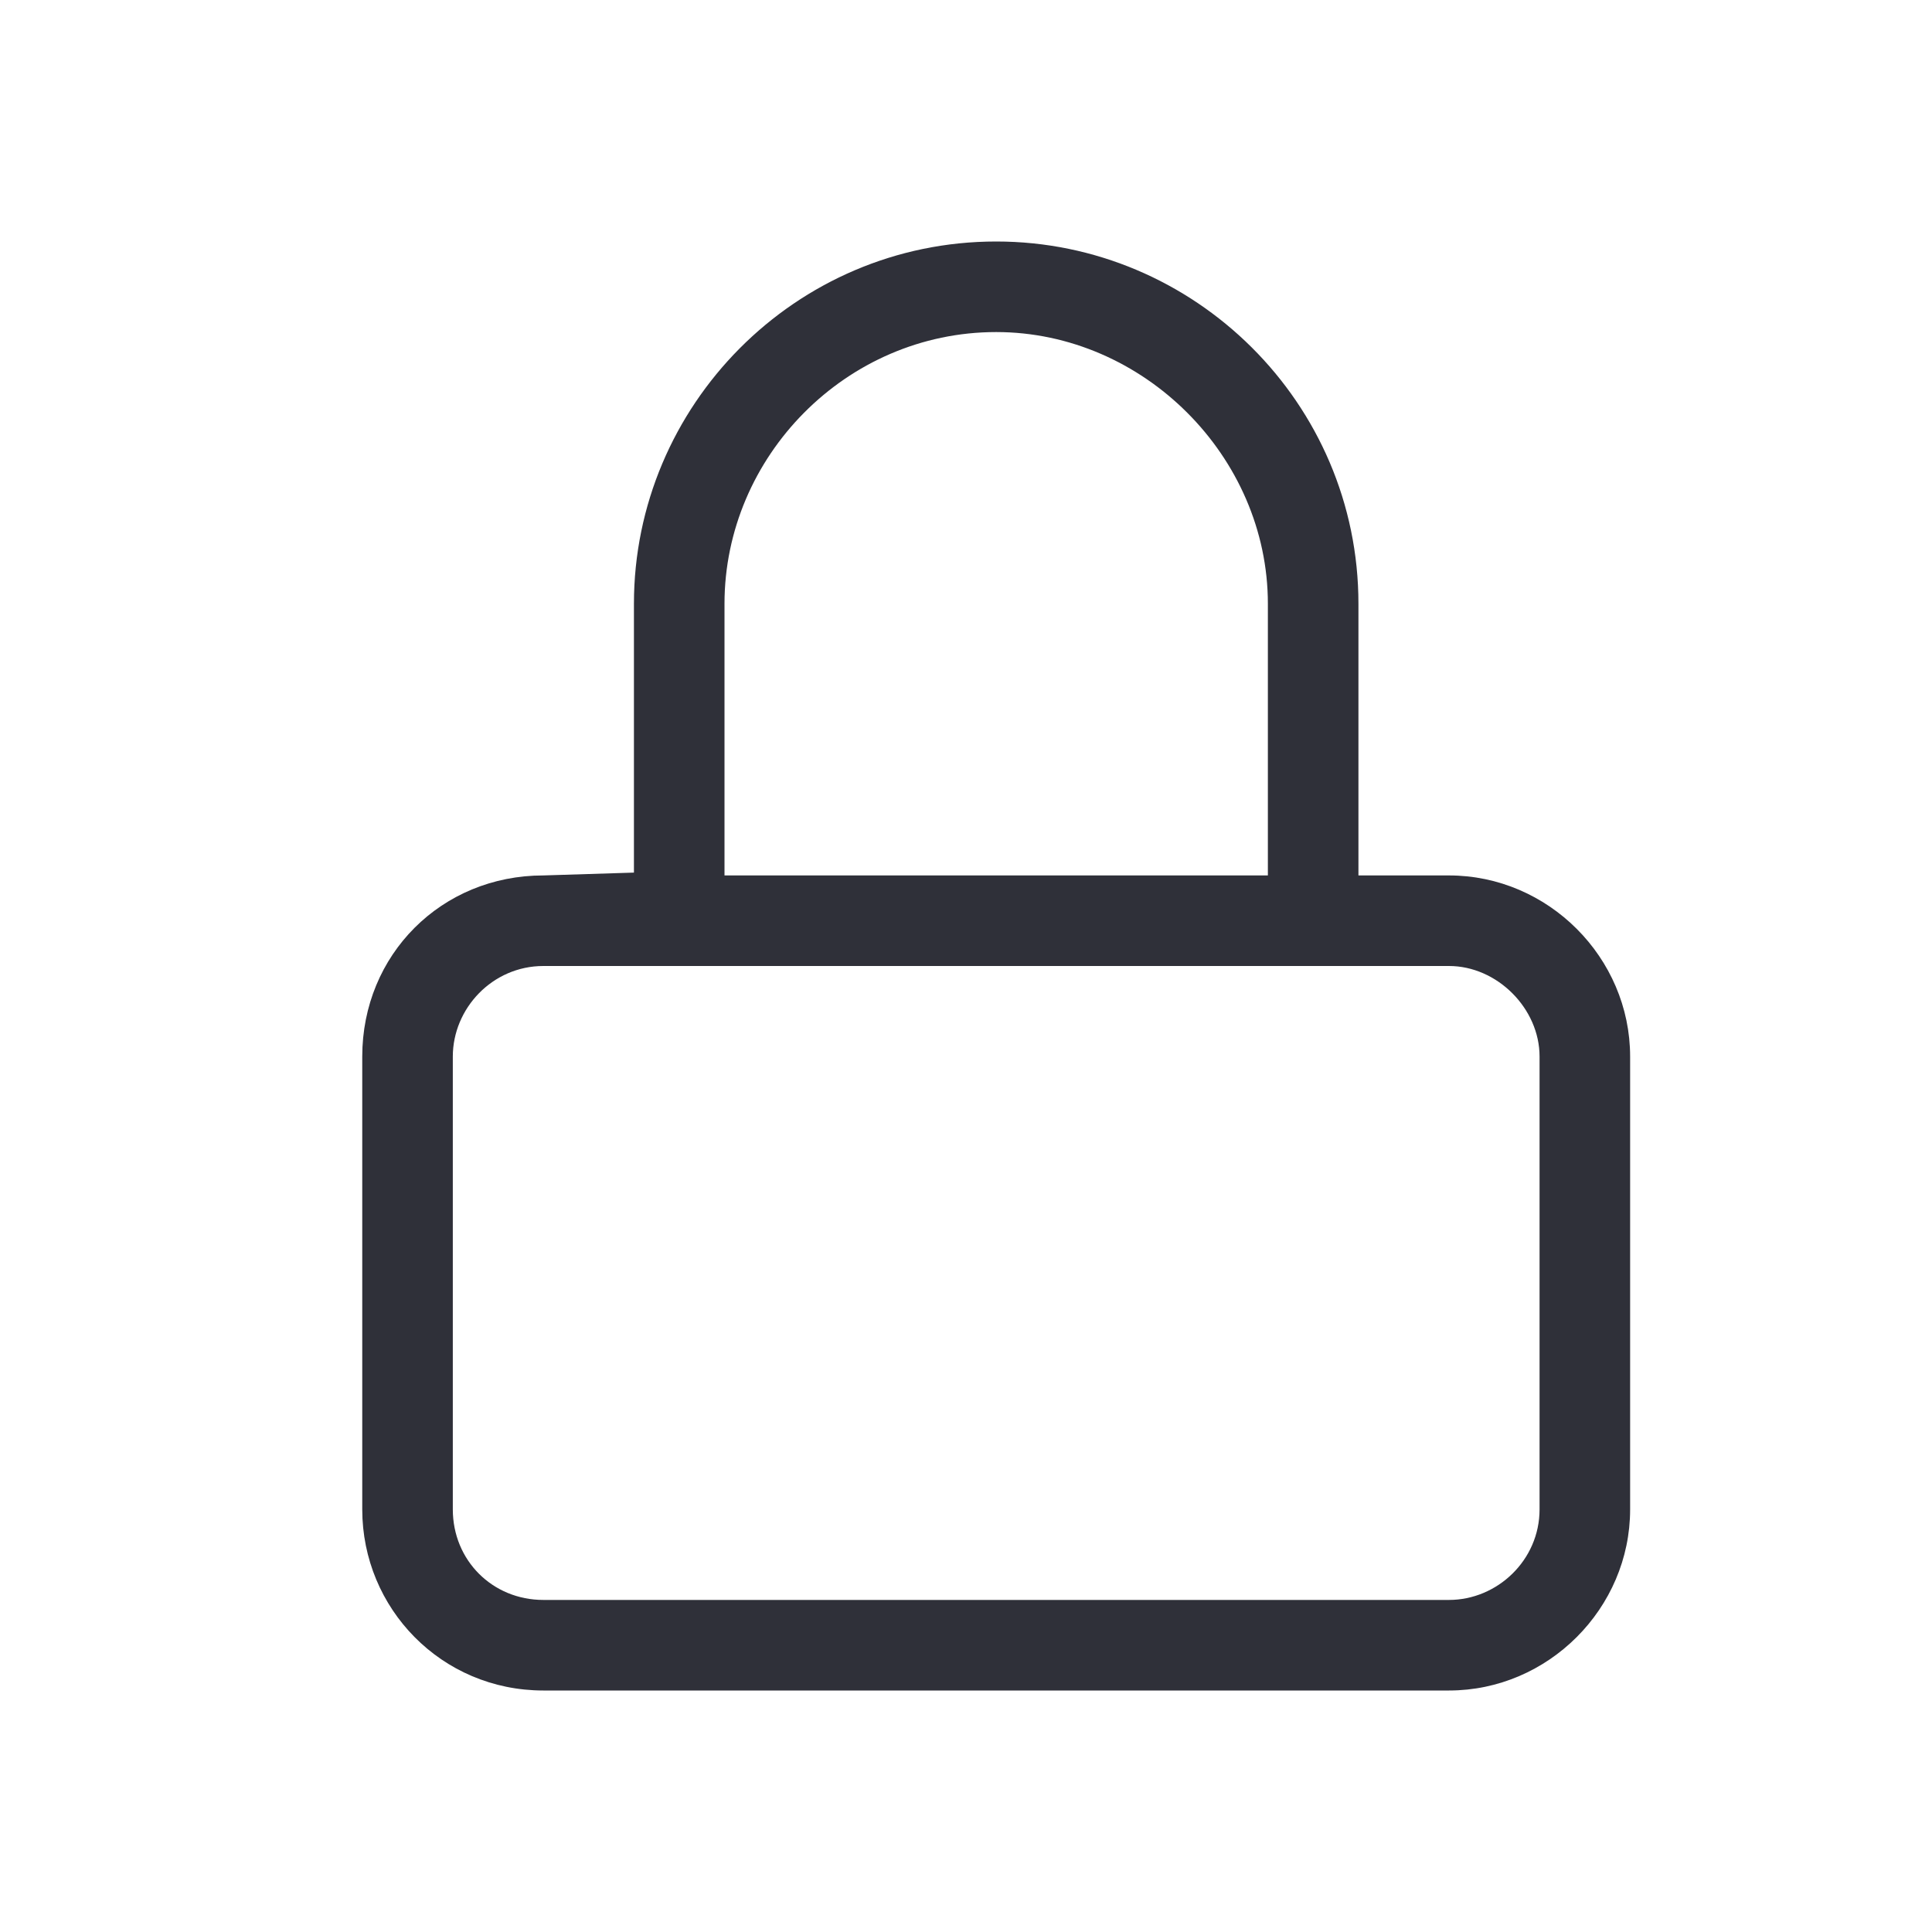 <svg width="32" height="32" viewBox="0 0 32 32" fill="none" xmlns="http://www.w3.org/2000/svg">
<path d="M24 14.5H22.5V10C22.5 6.672 19.781 4 16.5 4C13.172 4 10.5 6.719 10.5 10V14.453L9 14.5C7.312 14.5 6 15.812 6 17.5V25C6 26.641 7.312 28 9 28H24C25.641 28 27 26.641 27 25V17.5C27 15.859 25.641 14.5 24 14.5ZM12 10C12 7.562 14.016 5.5 16.5 5.5C18.938 5.5 21 7.562 21 10V14.5H12V10ZM25.5 25C25.5 25.844 24.797 26.5 24 26.5H9C8.156 26.5 7.5 25.844 7.5 25V17.5C7.5 16.703 8.156 16 9 16H24C24.797 16 25.5 16.703 25.5 17.5V25Z" fill="#2F3039"/>
</svg>
